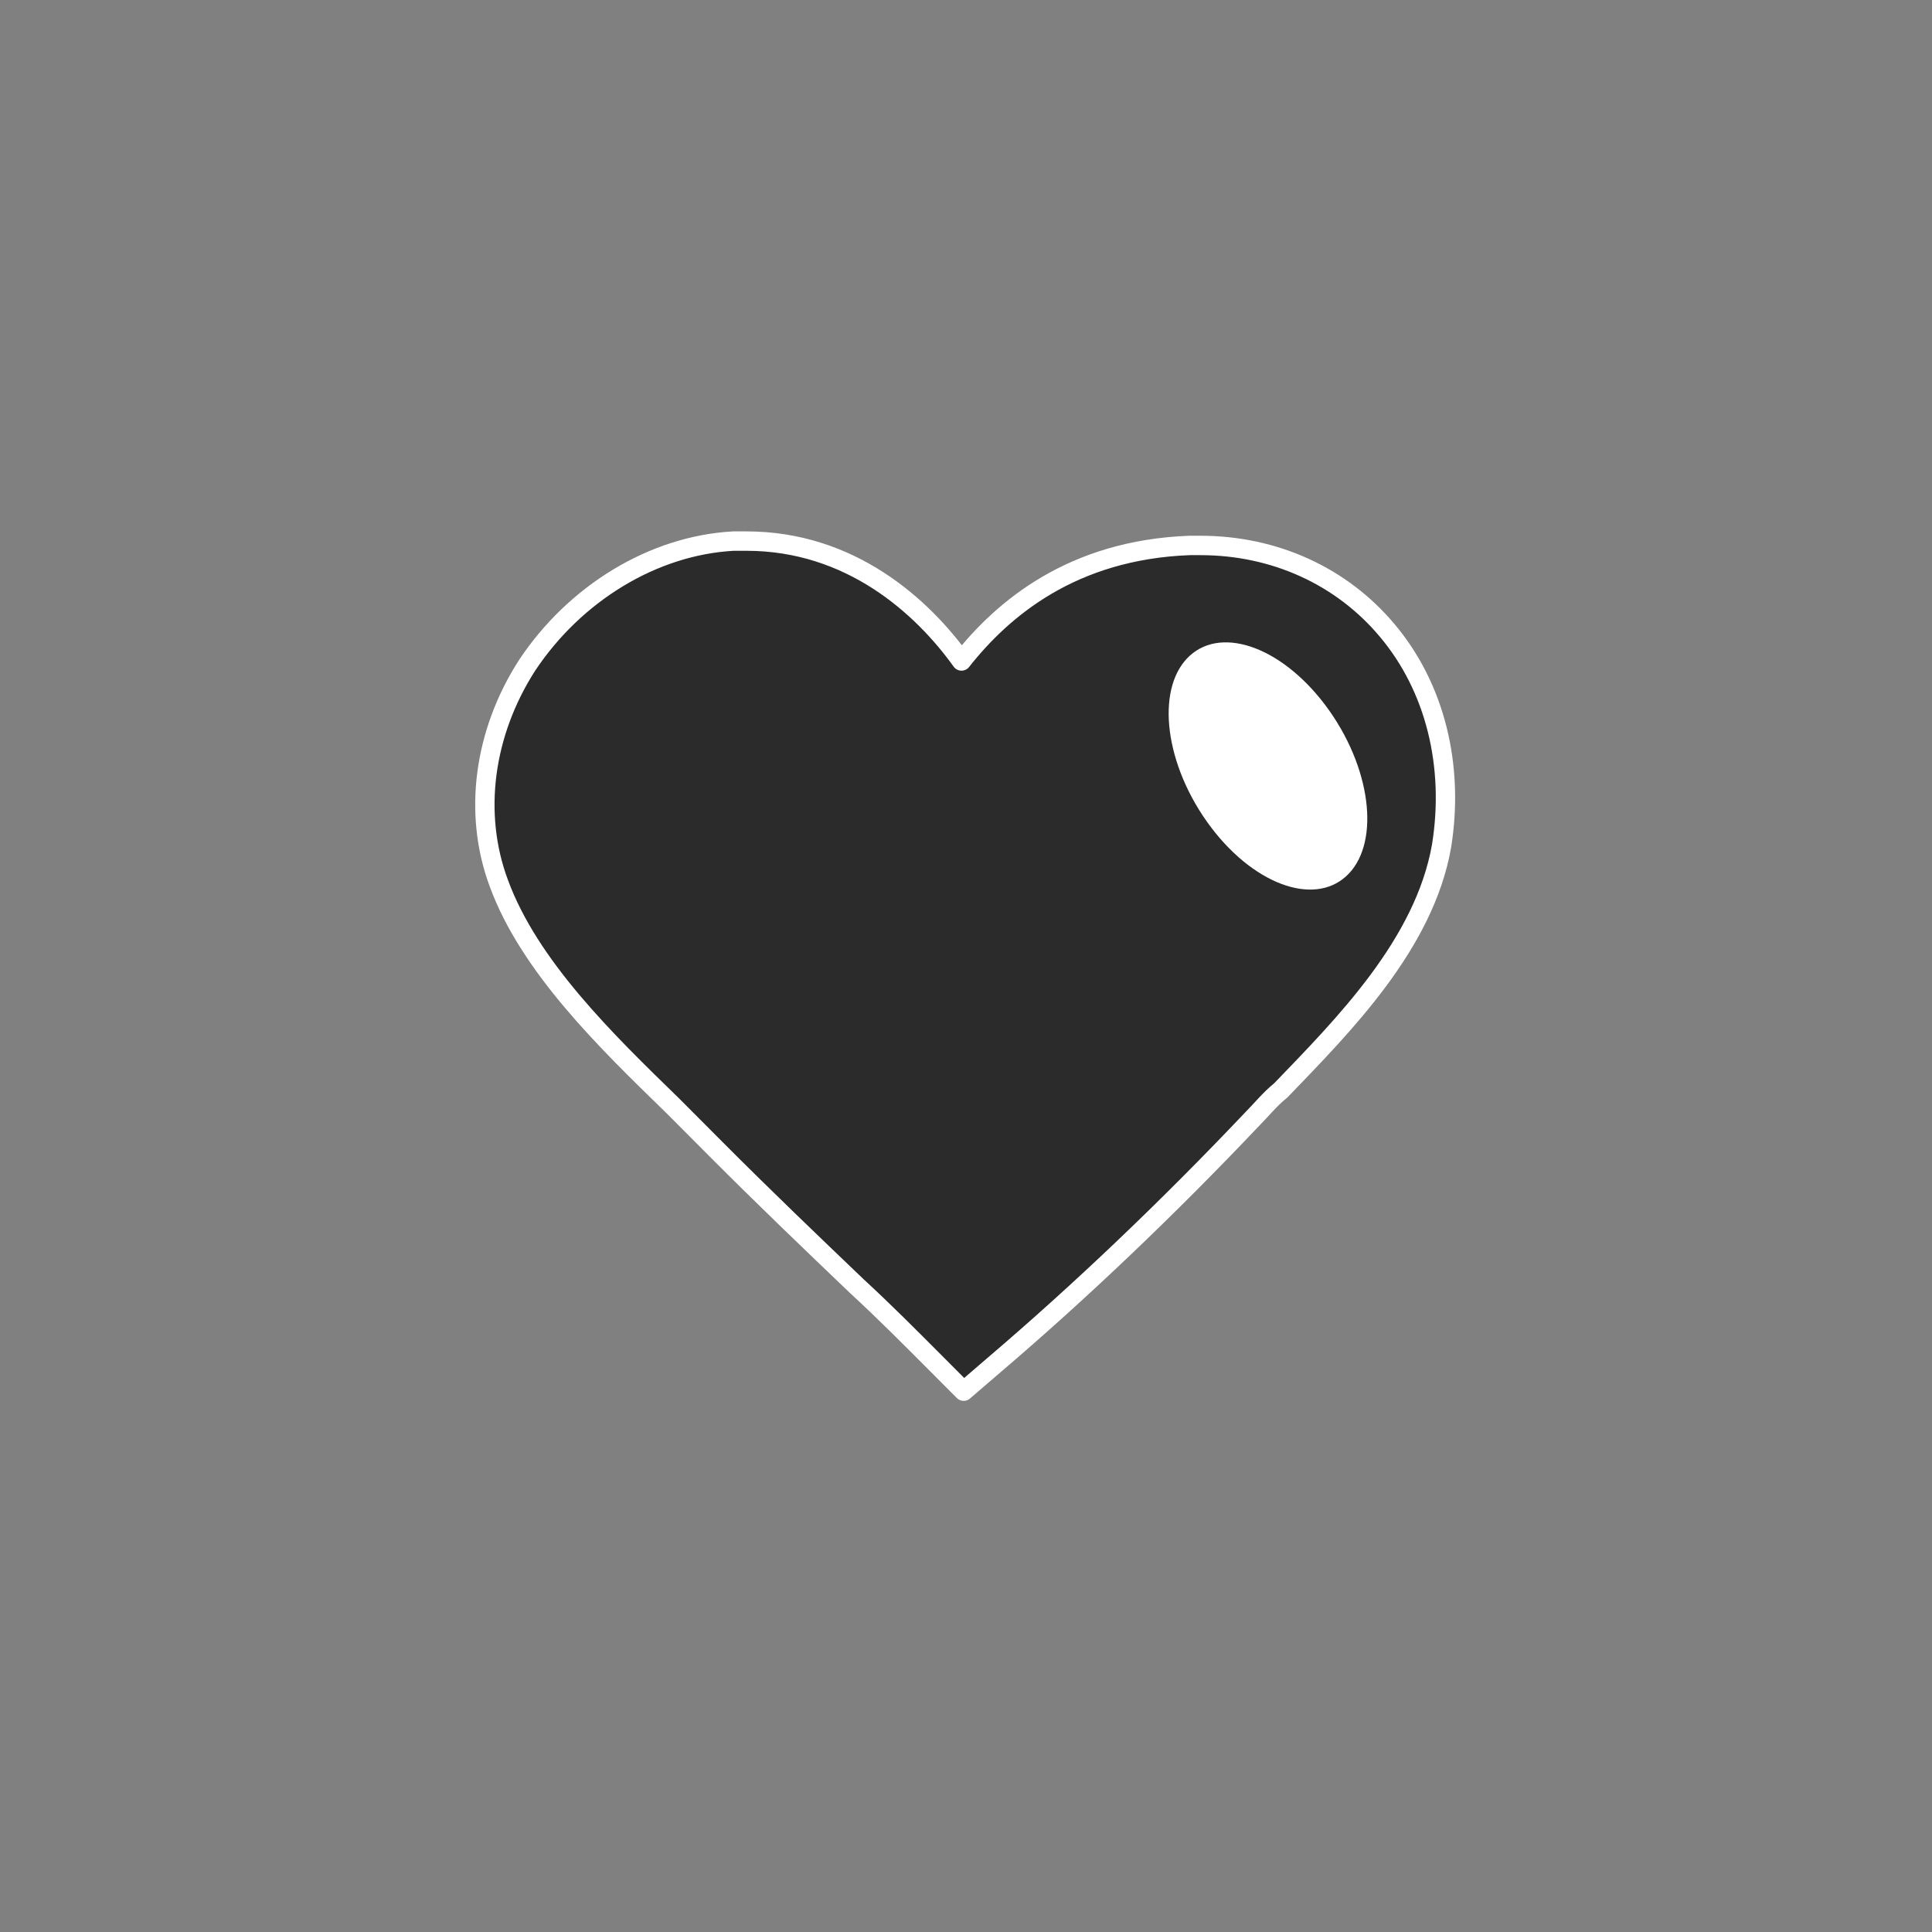 <?xml version="1.0" encoding="UTF-8" standalone="no"?>
<!DOCTYPE svg PUBLIC "-//W3C//DTD SVG 1.1//EN" "http://www.w3.org/Graphics/SVG/1.1/DTD/svg11.dtd">
<svg width="100%" height="100%" viewBox="0 0 200 200" version="1.1" xmlns="http://www.w3.org/2000/svg" xmlns:xlink="http://www.w3.org/1999/xlink" xml:space="preserve" xmlns:serif="http://www.serif.com/" style="fill-rule:evenodd;clip-rule:evenodd;stroke-linejoin:round;stroke-miterlimit:1.414;">
    <rect x="0" y="0" width="200" height="200" fill="#808080" stroke="none"/>
    <g transform="matrix(1,0,0,1,-797.883,-840.891)">
        <g transform="matrix(1.002,0,0,1.115,350.625,481.619)">
            <rect x="446.147" y="322.271" width="199.503" height="179.402" style="fill:none;"/>
        </g>
        <g transform="matrix(0.667,0,0,0.693,548.857,356.864)">
            <g id="Love" transform="matrix(3.371,7.22305e-31,0,3.256,-1740.71,-154.867)">
                <path d="M661.5,286.9L660.9,286.9C657.2,287.1 653.6,289.3 651.4,292.6C649.4,295.7 648.9,299.4 650.1,302.6C651.5,306.4 655,309.8 658.1,312.8C658.8,313.5 659.5,314.2 660.1,314.8C662.3,317 664.5,319.1 666.6,321.1C667.8,322.2 669,323.4 670.2,324.6L671.5,325.9L672.9,324.7C676.9,321.3 680.9,317.5 684.8,313.4C685.2,313 685.6,312.5 686.1,312.1C689,309.1 692.7,305.4 693.5,300.9C694.1,297.2 693.2,293.6 691,291C688.9,288.5 685.8,287.1 682.4,287.1L681.9,287.1C676.5,287.3 673.3,290 671.4,292.4C669.6,289.9 666.3,286.9 661.5,286.9Z" style="fill:rgb(43,43,43);stroke:white;stroke-width:0.89px;"/>
            </g>
            <g transform="matrix(1.113,-0.973,1.9,2.582,-1591.01,87.171)">
                <ellipse cx="889.635" cy="616.311" rx="7.915" ry="5.767" style="fill:white;stroke:white;stroke-width:1.23px;stroke-linecap:round;stroke-miterlimit:1.5;"/>
            </g>
        </g>
    </g>
</svg>
